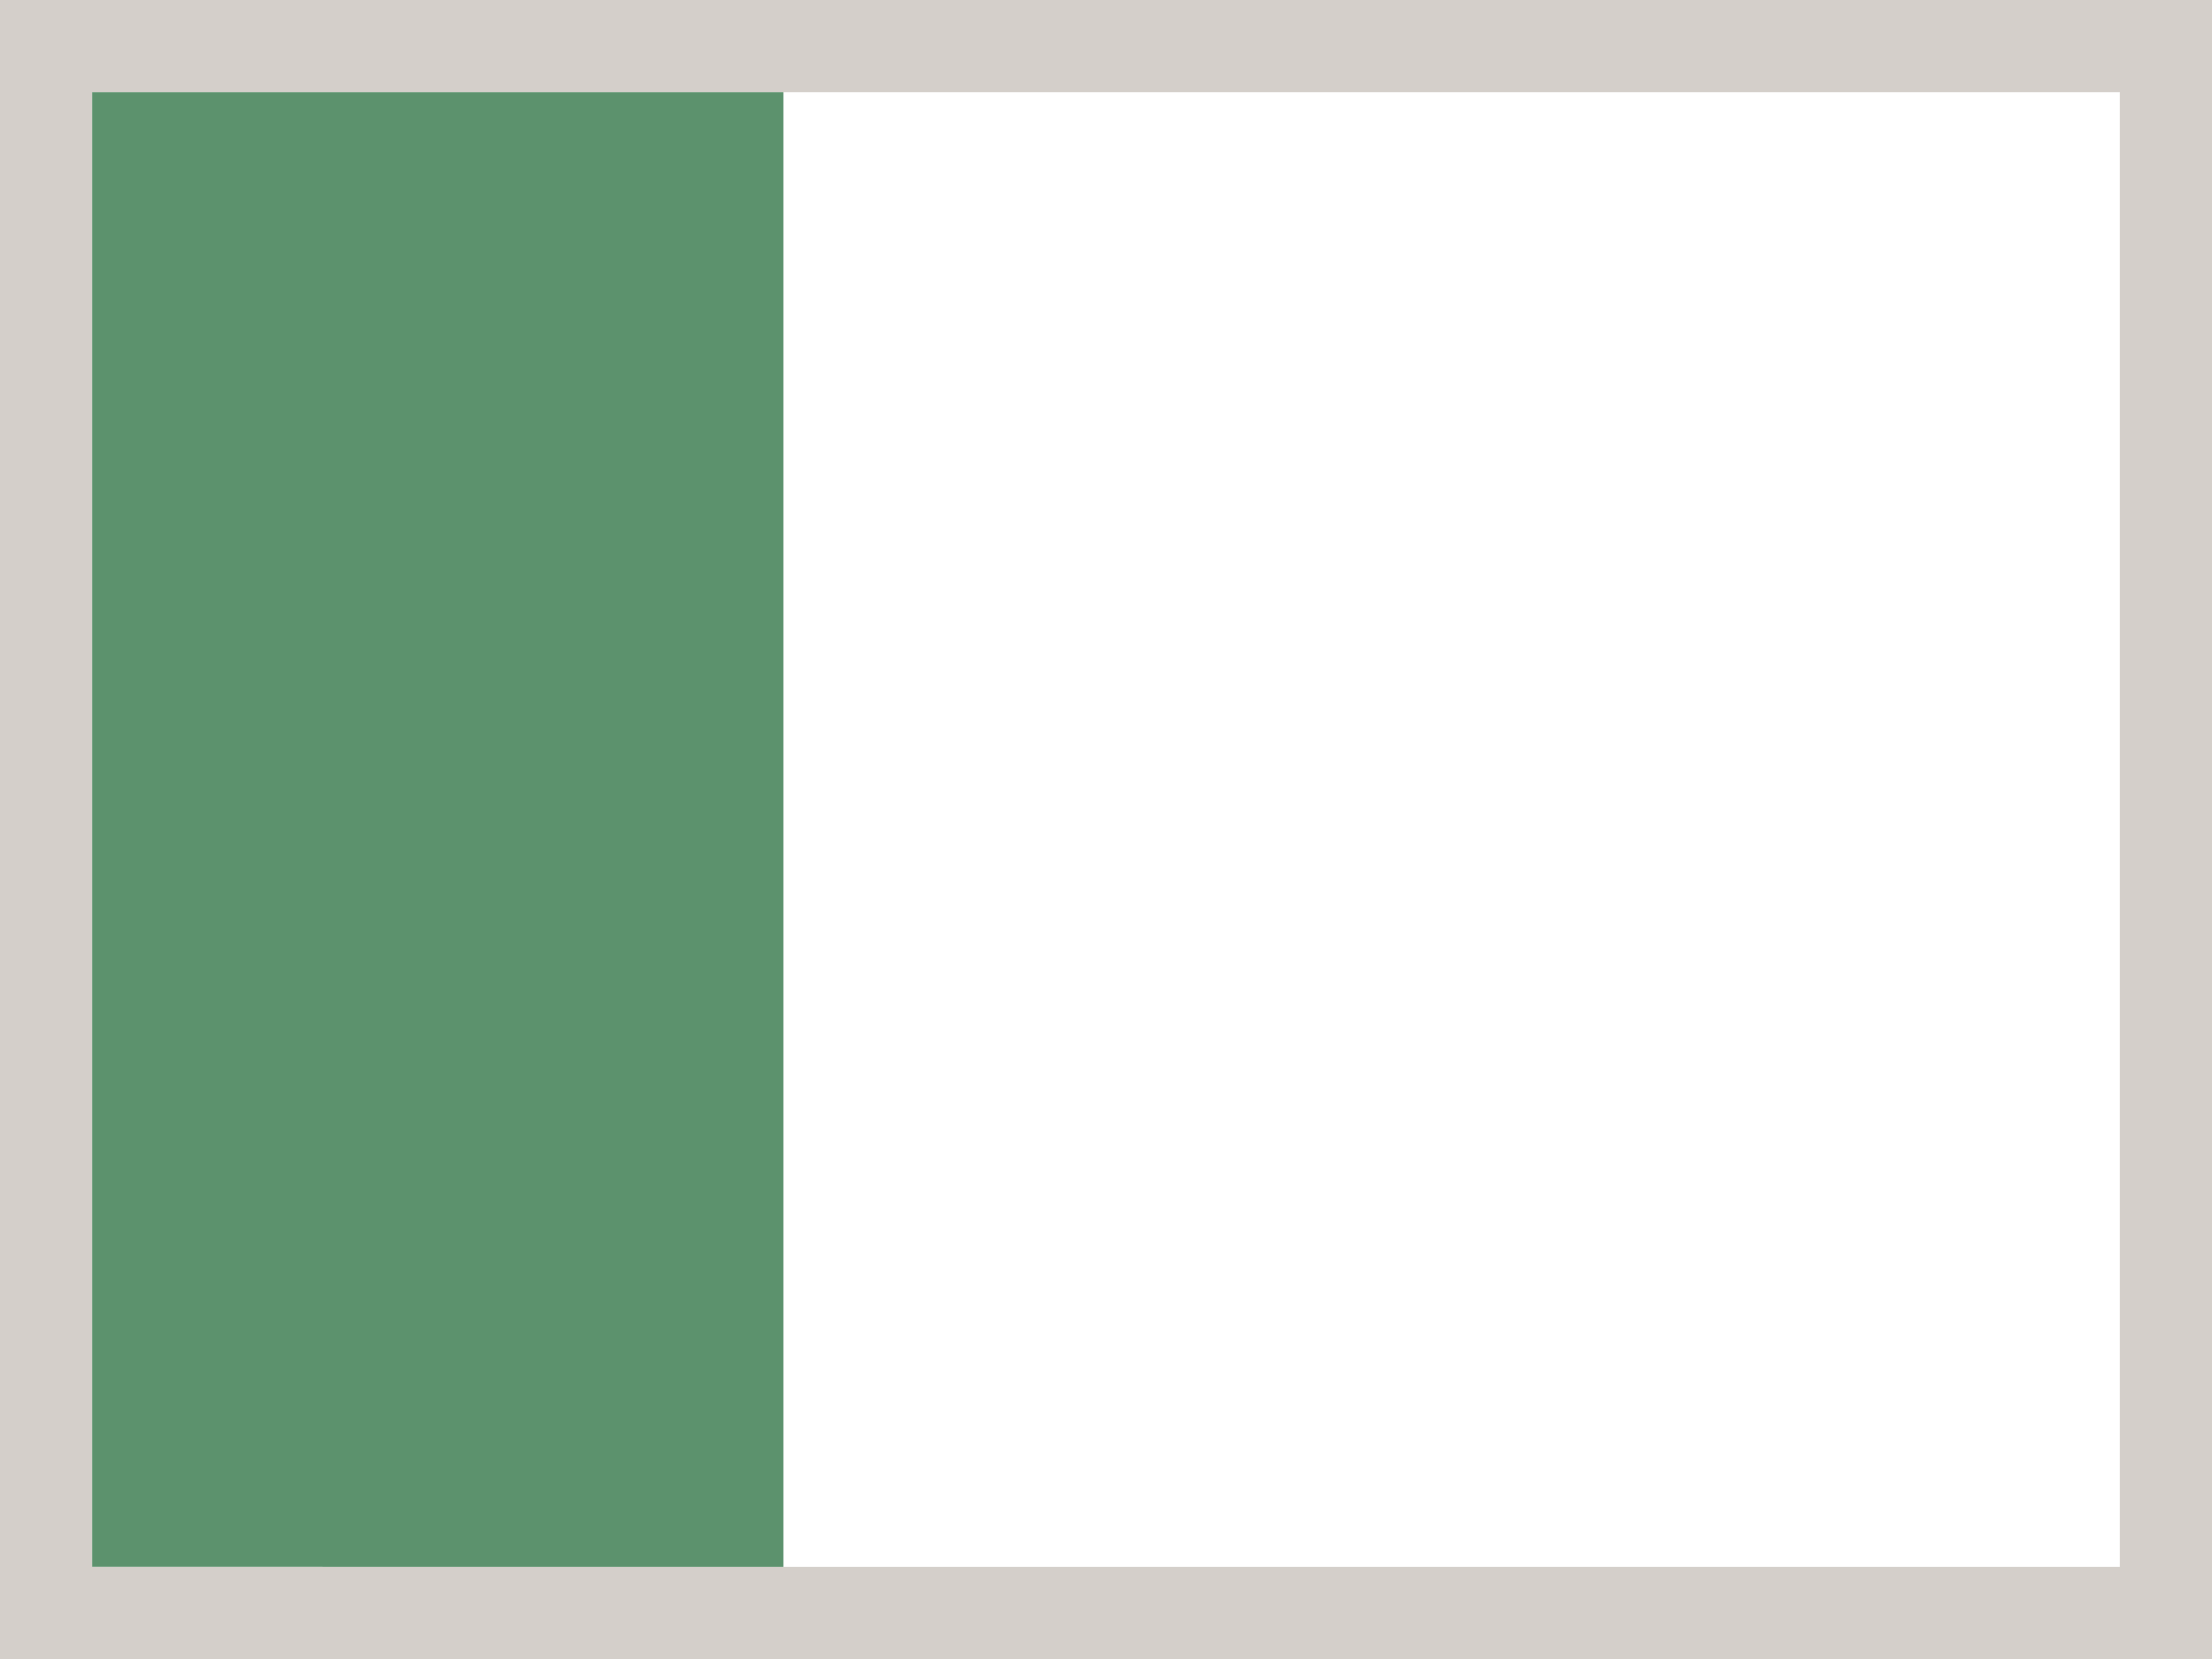 <svg xmlns="http://www.w3.org/2000/svg" viewBox="0 0 96 72"><path fill="#d4cfca" d="M96 72H0V0h96z" data-name="bkgds_rw_light"/><g data-name="icons_rw_light"><path fill="#fff" d="M4 4h88v64H4z"/><path fill="#5c926d" d="M4 4h30v64H4z"/></g></svg>